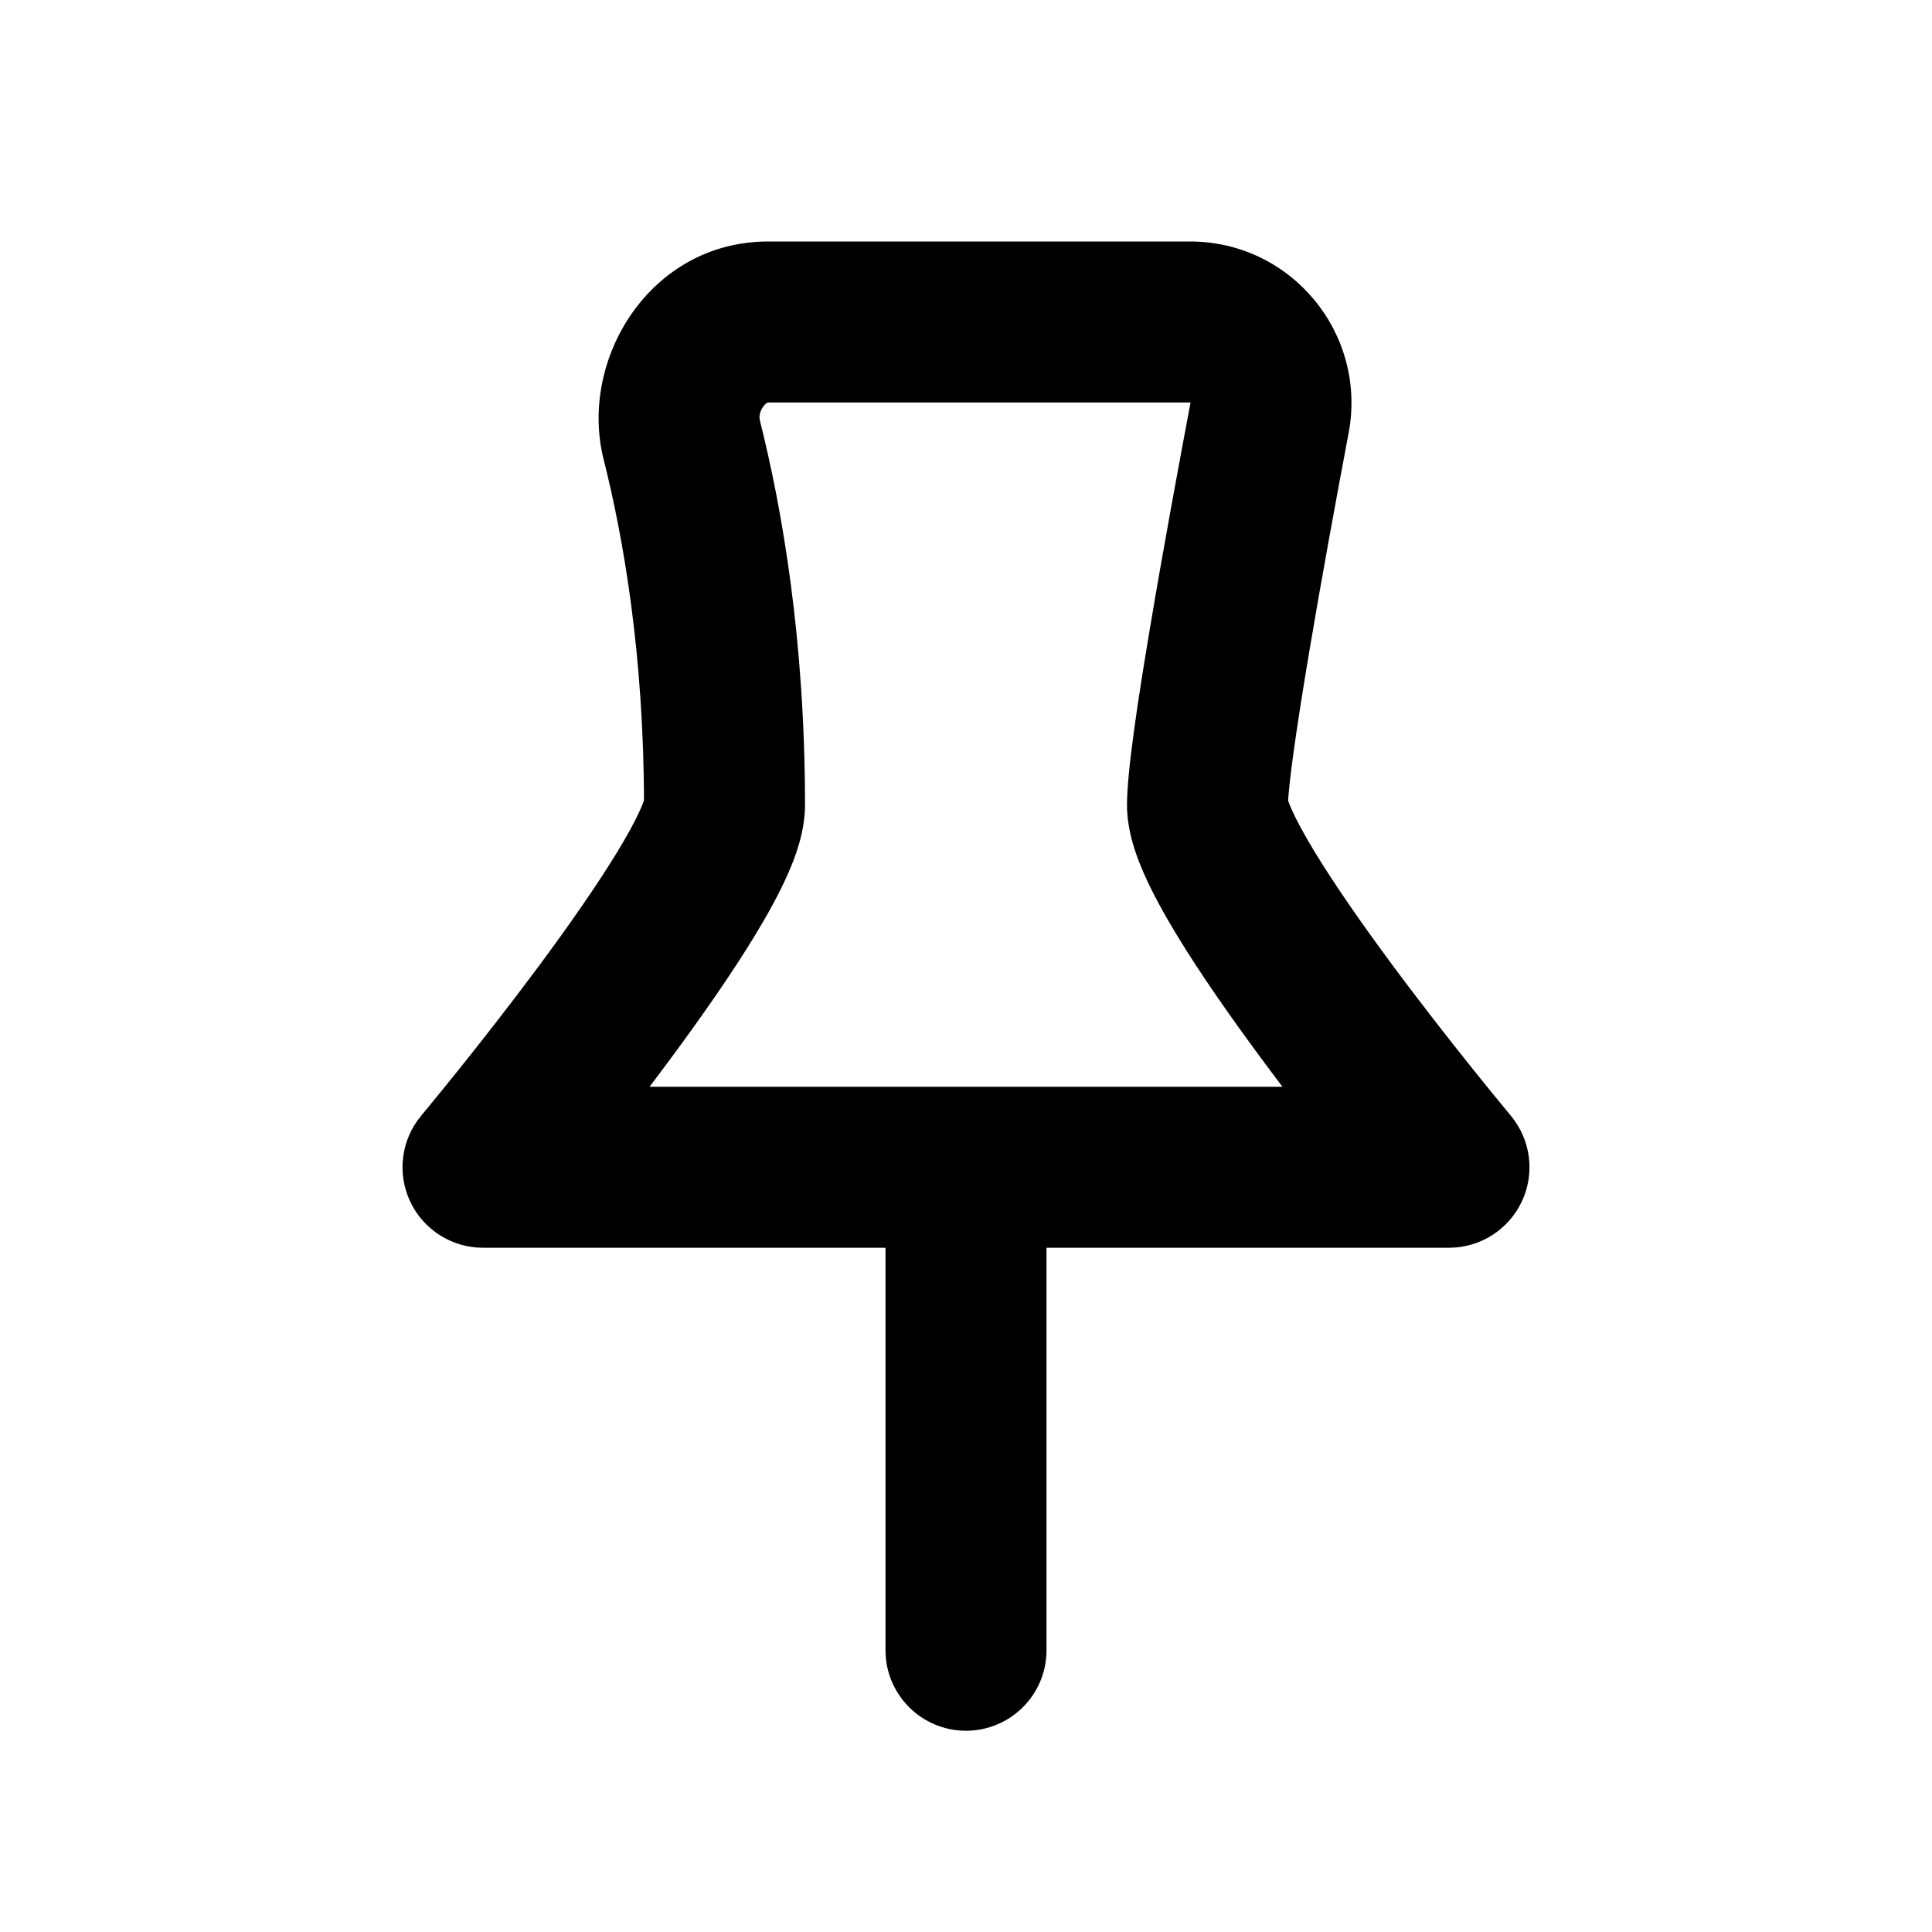<?xml version="1.0" encoding="utf-8"?>
<svg width="800px" height="800px" viewBox="0 0 24 24" fill="none" xmlns="http://www.w3.org/2000/svg">
<path d="M6 14.5L5.233 13.859C4.984 14.156 4.93 14.572 5.094 14.923C5.258 15.275 5.612 15.5 6 15.5V14.5ZM18 14.5V15.5C18.388 15.5 18.741 15.275 18.906 14.923C19.07 14.572 19.016 14.156 18.767 13.859L18 14.5ZM11 20.5C11 21.052 11.448 21.5 12 21.5C12.552 21.5 13 21.052 13 20.5H11ZM7.499 5.709C7.742 6.672 8 8.136 8 10H10C10 7.951 9.716 6.322 9.439 5.221L7.499 5.709ZM8 10C8 9.893 8.029 9.888 7.957 10.05C7.899 10.182 7.805 10.356 7.676 10.57C7.418 10.995 7.065 11.5 6.697 11.996C6.332 12.488 5.965 12.955 5.689 13.299C5.551 13.471 5.436 13.612 5.356 13.709C5.316 13.758 5.285 13.796 5.264 13.821C5.253 13.834 5.245 13.844 5.24 13.85C5.238 13.853 5.236 13.855 5.234 13.857C5.234 13.857 5.233 13.858 5.233 13.858C5.233 13.858 5.233 13.859 5.233 13.859C5.233 13.859 5.233 13.859 5.233 13.859C5.233 13.859 5.233 13.859 6 14.5C6.767 15.141 6.767 15.141 6.767 15.141C6.767 15.141 6.767 15.141 6.767 15.141C6.768 15.141 6.768 15.141 6.768 15.14C6.769 15.14 6.769 15.139 6.77 15.138C6.772 15.136 6.774 15.133 6.777 15.13C6.783 15.122 6.792 15.111 6.804 15.098C6.826 15.07 6.86 15.03 6.902 14.979C6.986 14.876 7.105 14.729 7.249 14.551C7.535 14.194 7.918 13.707 8.303 13.188C8.685 12.672 9.082 12.11 9.387 11.606C9.539 11.355 9.68 11.099 9.786 10.86C9.878 10.652 10 10.335 10 10H8ZM18 14.5C18.767 13.859 18.767 13.859 18.767 13.859C18.767 13.859 18.767 13.859 18.767 13.859C18.767 13.859 18.767 13.858 18.767 13.858C18.767 13.858 18.766 13.857 18.766 13.857C18.764 13.855 18.762 13.853 18.76 13.85C18.755 13.844 18.747 13.834 18.736 13.821C18.715 13.796 18.684 13.758 18.644 13.709C18.564 13.612 18.449 13.471 18.311 13.299C18.035 12.955 17.668 12.488 17.303 11.996C16.935 11.5 16.582 10.995 16.324 10.57C16.195 10.356 16.101 10.182 16.043 10.05C15.971 9.888 16 9.893 16 10L14 10C14 10.335 14.122 10.652 14.214 10.86C14.32 11.099 14.461 11.355 14.613 11.606C14.918 12.11 15.315 12.672 15.697 13.188C16.082 13.707 16.465 14.194 16.751 14.551C16.895 14.729 17.014 14.876 17.098 14.979C17.14 15.03 17.174 15.07 17.197 15.098C17.208 15.111 17.217 15.122 17.223 15.13C17.226 15.133 17.228 15.136 17.23 15.138C17.231 15.139 17.232 15.14 17.232 15.14C17.232 15.141 17.232 15.141 17.233 15.141C17.233 15.141 17.233 15.141 17.233 15.141C17.233 15.141 17.233 15.141 18 14.5ZM9.541 5H14.784V3H9.541V5ZM16 10C16 9.79 16.099 9.078 16.261 8.113C16.415 7.195 16.606 6.158 16.753 5.379L14.788 5.008C14.64 5.792 14.446 6.844 14.289 7.781C14.139 8.671 14 9.582 14 10L16 10ZM6 15.5H12V13.5H6V15.5ZM12 15.5H18V13.5H12V15.5ZM11 14.5V20.5H13V14.5H11ZM14.784 5C14.787 5 14.787 5 14.786 5C14.786 5 14.785 5 14.784 4.999C14.784 4.999 14.785 4.999 14.787 5.001C14.788 5.004 14.789 5.005 14.789 5.005C14.789 5.005 14.789 5.005 14.789 5.004C14.789 5.004 14.789 5.005 14.788 5.008L16.753 5.379C16.986 4.148 16.044 3 14.784 3V5ZM9.439 5.221C9.429 5.181 9.435 5.114 9.48 5.052C9.5 5.024 9.519 5.01 9.529 5.004C9.537 5 9.539 5 9.541 5V3C8.079 3 7.185 4.461 7.499 5.709L9.439 5.221Z" fill="#000000"/>
</svg>